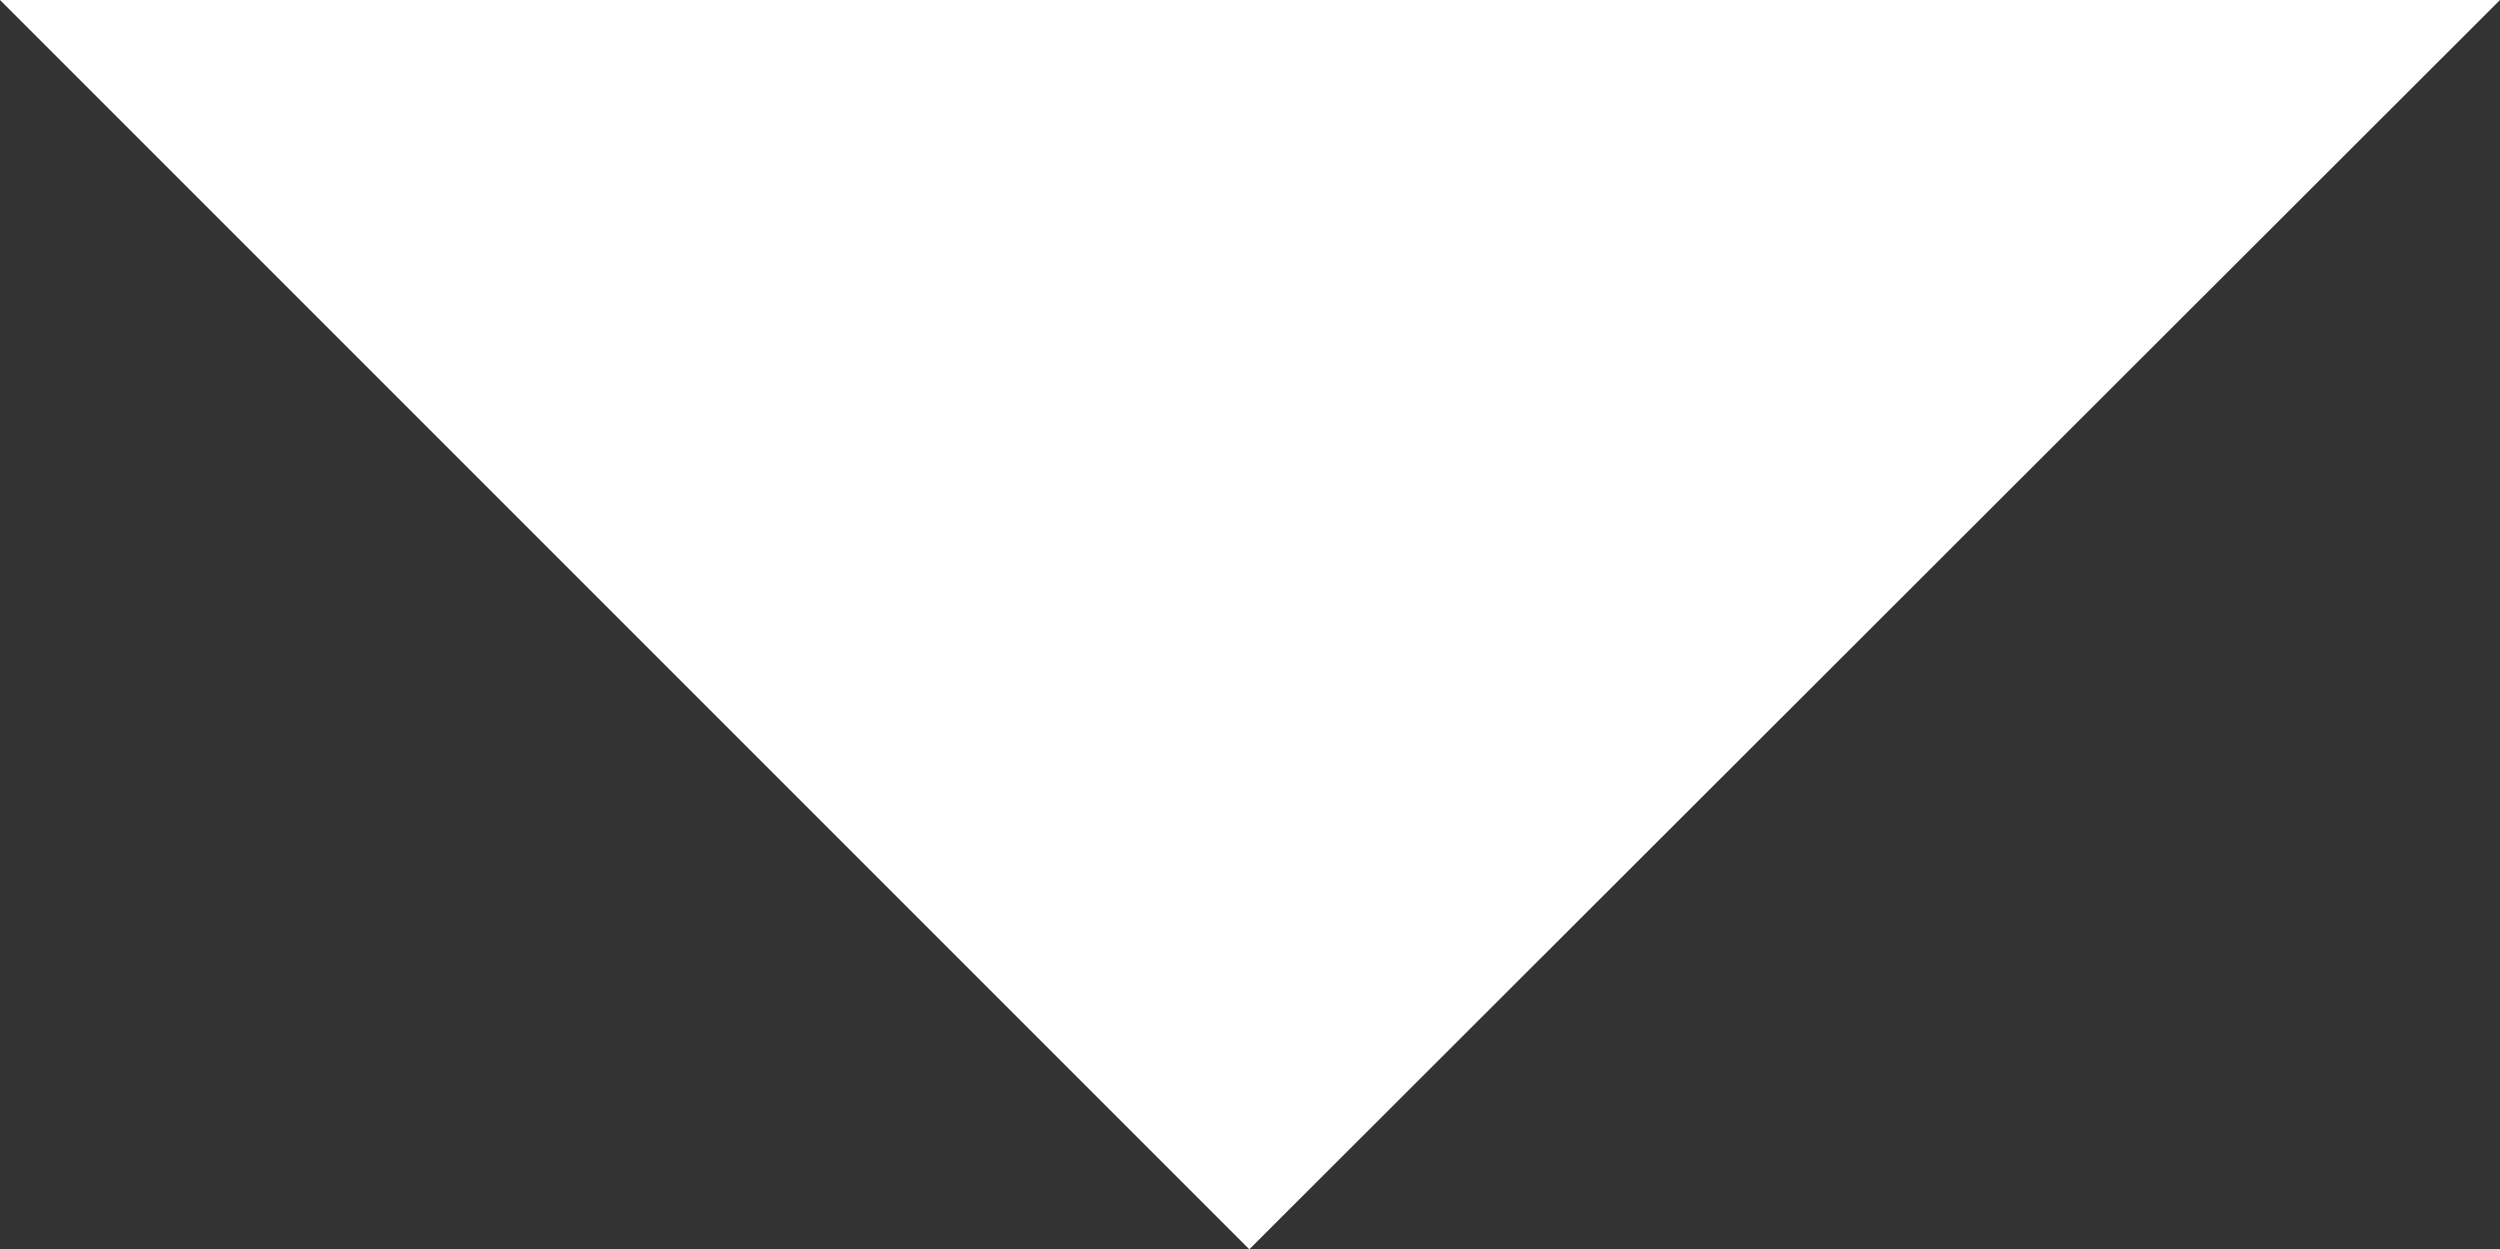 <?xml version="1.0" encoding="UTF-8"?>
<svg id="katman_2" data-name="katman 2" xmlns="http://www.w3.org/2000/svg" viewBox="0 0 17.99 8.99">
  <rect x="0" y="0" width="17.99" height="8.99" fill="#333333" stroke="none"/>
  <defs>
    <style>
      .cls-1 {
        fill: #fff;
      }
    </style>
  </defs>
  <g id="yazilarfalan">
    <polygon class="cls-1" points="0 0 8.99 8.99 17.99 0 0 0"/>
  </g>
</svg>